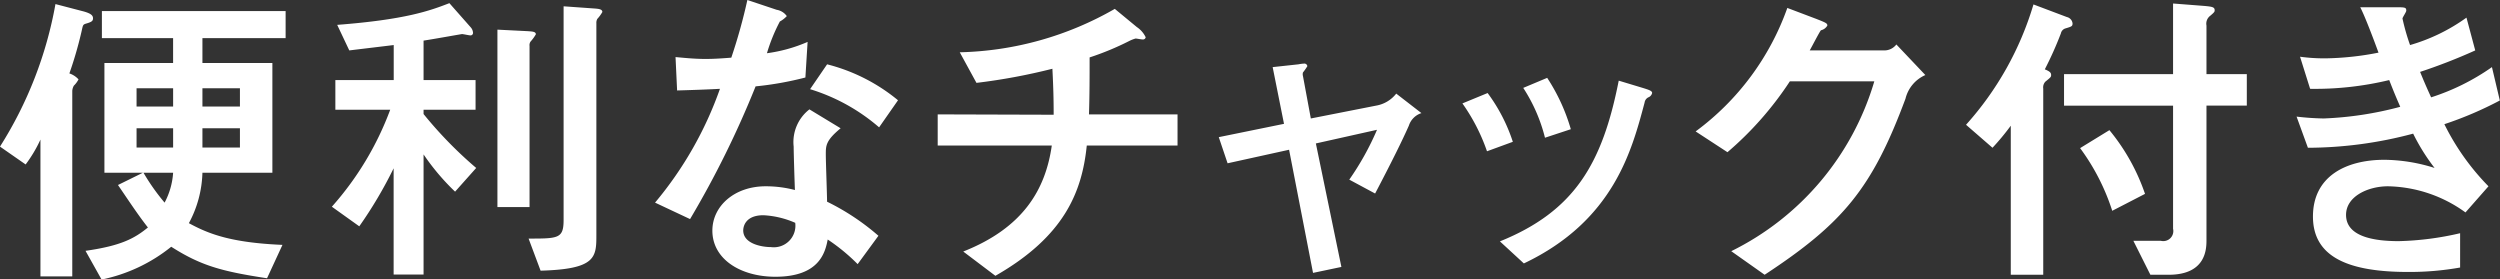 <svg id="product_catch02.svg" xmlns="http://www.w3.org/2000/svg" width="214.187" height="23.94" viewBox="0 0 214.187 23.94">
  <rect x="0" y="0" width="214.187" height="23.94" fill="#333333" stroke="none"/>
  <defs>
    <style>
      .cls-1 {
        fill: #fff;
        fill-rule: evenodd;
      }
    </style>
  </defs>
  <path id="便利なチャック付き_のコピー" data-name="便利なチャック付き のコピー" class="cls-1" d="M764.02,1692.15h-5.886v9.4h3.294l-2.133,1.05c0.891,1.3,1.7,2.54,2.565,3.64-1.161.95-2.322,1.57-5.346,2l1.377,2.46a13.945,13.945,0,0,0,5.967-2.81c2.538,1.62,4.32,2.11,8.208,2.7l1.322-2.86c-4.454-.19-6.344-0.95-8.018-1.86a9.606,9.606,0,0,0,1.161-4.32h5.993v-9.4h-5.993v-2.13h7.127v-2.32h-15.74v2.32h6.1v2.13Zm0,5.59v1.65h-3.132v-1.65h3.132Zm5.724,0v1.65h-3.213v-1.65h3.213Zm-5.724-3.43v1.57h-3.132v-1.57h3.132Zm2.511,0h3.213v1.57h-3.213v-1.57Zm-2.511,7.24a6.319,6.319,0,0,1-.729,2.56,17.851,17.851,0,0,1-1.809-2.56h2.538Zm-12.636-.71a11.541,11.541,0,0,0,1.269-2.13v11.72h2.727v-15.9a1.034,1.034,0,0,1,.135-0.44,2.039,2.039,0,0,0,.4-0.54,1.848,1.848,0,0,0-.783-0.51,33.092,33.092,0,0,0,1.053-3.64c0.108-.49.108-0.54,0.351-0.62,0.486-.14.621-0.22,0.621-0.46s-0.162-.43-0.918-0.62l-2.3-.6a33.932,33.932,0,0,1-4.752,12.21Zm27.729-9.77c0.648-.08,2.916-0.35,3.807-0.46v3h-5v2.54h4.7a26.2,26.2,0,0,1-5,8.31l2.349,1.68a36.381,36.381,0,0,0,2.943-4.97v9.1h2.565v-10.29a19.691,19.691,0,0,0,2.7,3.19l1.809-2.03a34.888,34.888,0,0,1-4.509-4.62v-0.37h4.455v-2.54h-4.455v-3.38c0.864-.13,3.24-0.56,3.294-0.56,0.108,0,.594.11,0.7,0.11a0.21,0.21,0,0,0,.243-0.22,0.773,0.773,0,0,0-.216-0.49l-1.809-2.05c-1.674.65-3.753,1.41-9.612,1.86Zm12.69,13.42h2.754v-13.8a0.534,0.534,0,0,1,.081-0.37,3.664,3.664,0,0,0,.459-0.63c0-.24-0.324-0.24-0.7-0.27l-2.592-.13v15.2Zm3.7,5.45c4.779-.13,4.779-1.16,4.779-3.1v-18.09a0.705,0.705,0,0,1,.08-0.38,3.228,3.228,0,0,0,.432-0.59c0-.22-0.243-0.27-0.647-0.3l-2.673-.19v18.31c0,1.59-.459,1.59-3,1.59Zm28.944-2.99a20.229,20.229,0,0,0-4.4-2.92c0-.57-0.108-3.4-0.108-4.05,0-.76,0-1.19,1.269-2.24l-2.673-1.62a3.545,3.545,0,0,0-1.35,3.19c0,0.54.081,3.13,0.108,3.72a9.822,9.822,0,0,0-2.511-.32c-2.673,0-4.562,1.7-4.562,3.8,0,2.43,2.4,3.95,5.4,3.95,3.753,0,4.266-2.06,4.482-3.19a16.318,16.318,0,0,1,2.565,2.11Zm-7.128-1.11a1.85,1.85,0,0,1-2.079,2.08c-0.756,0-2.376-.27-2.376-1.43,0-.3.162-1.3,1.728-1.3A7.732,7.732,0,0,1,817.318,1705.84Zm-4.1-19.09a47.268,47.268,0,0,1-1.377,4.94c-0.756.06-1.458,0.11-2.213,0.11-1.026,0-1.971-.11-2.565-0.16l0.135,2.86c1.107-.03,2.565-0.08,3.671-0.14a31.416,31.416,0,0,1-5.561,9.75l3,1.41a82.284,82.284,0,0,0,5.615-11.37,27.864,27.864,0,0,0,4.266-.76l0.189-3.05a13.019,13.019,0,0,1-3.483.97,14.662,14.662,0,0,1,1.107-2.72,2.266,2.266,0,0,0,.594-0.46,1.321,1.321,0,0,0-.864-0.54Zm12.906,8.59a15.532,15.532,0,0,0-6.075-3.08l-1.458,2.13a16.343,16.343,0,0,1,5.913,3.27Zm3.4,1.21v2.67H839.3c-0.54,3.78-2.457,7.05-7.586,9.08l2.754,2.08c5.912-3.38,7.424-7.19,7.829-11.16h7.776v-2.67h-7.587c0.054-1.7.054-3.21,0.054-4.88a23.932,23.932,0,0,0,3.4-1.41,2.971,2.971,0,0,1,.54-0.21c0.081,0,.486.08,0.594,0.08a0.231,0.231,0,0,0,.27-0.19,2.183,2.183,0,0,0-.756-0.87l-1.89-1.56a27.893,27.893,0,0,1-13.283,3.72l1.431,2.62a51.094,51.094,0,0,0,6.506-1.21c0.081,1.59.108,2.59,0.108,3.94Zm30.105,3.03,2.052,10.55,2.43-.51-2.187-10.58,5.238-1.17a23.7,23.7,0,0,1-2.376,4.27l2.214,1.19c1.458-2.78,2.349-4.59,2.889-5.81a1.668,1.668,0,0,1,1.079-1.08l-2.159-1.67a2.786,2.786,0,0,1-1.728,1.03l-5.589,1.1-0.675-3.64a0.554,0.554,0,0,1,0-.3,5.341,5.341,0,0,0,.378-0.54,0.257,0.257,0,0,0-.3-0.22,3.117,3.117,0,0,0-.459.06l-2.214.24,0.972,4.86-5.589,1.14,0.756,2.24Zm19.17-.68a14.615,14.615,0,0,0-2.16-4.18l-2.16.89a16.24,16.24,0,0,1,2.106,4.1Zm4.968-1.08a16.234,16.234,0,0,0-2.025-4.4l-2.052.86a14.031,14.031,0,0,1,1.863,4.27Zm-4.023,11.5c7.722-3.67,9.261-9.74,10.341-13.77a0.591,0.591,0,0,1,.324-0.46,0.526,0.526,0,0,0,.324-0.37c0-.17-0.189-0.25-0.81-0.44l-2.052-.62c-1.4,7.1-3.78,11.18-10.179,13.77Zm24.489-18.25c0.162-.27.891-1.7,0.972-1.73a0.844,0.844,0,0,0,.54-0.4c0-.19-0.108-0.24-0.945-0.57l-2.484-.94a22.462,22.462,0,0,1-7.856,10.58l2.727,1.78a28.576,28.576,0,0,0,5.345-6.07h7.236a23.683,23.683,0,0,1-12.257,14.55l2.861,2.02c6.7-4.4,9.207-7.39,12.069-15.09a2.978,2.978,0,0,1,1.7-2.02l-2.484-2.62a1.294,1.294,0,0,1-1.053.51h-6.372Zm17.227,19.22h2.781v-15.95a0.712,0.712,0,0,1,.189-0.6c0.459-.37.486-0.4,0.486-0.56,0-.19-0.081-0.3-0.54-0.49a30.429,30.429,0,0,0,1.377-3.08,0.565,0.565,0,0,1,.405-0.43c0.54-.16.594-0.19,0.594-0.43a0.632,0.632,0,0,0-.486-0.54l-2.862-1.08a26.86,26.86,0,0,1-5.778,10.31l2.268,1.97a20.639,20.639,0,0,0,1.566-1.89v12.77Zm5.94-10.85a18.6,18.6,0,0,1,2.753,5.37l2.808-1.45a17.418,17.418,0,0,0-3.051-5.46Zm7.964-3.64v10.55a0.861,0.861,0,0,1-1.053,1.03h-2.349l1.458,2.91h1.566c3.24,0,3.24-2.26,3.24-2.99v-11.5h3.456v-2.7h-3.456v-4.16a0.845,0.845,0,0,1,.324-0.84c0.378-.32.378-0.35,0.378-0.48,0-.27-0.243-0.3-0.864-0.36l-2.7-.21v6.05h-9.341v2.7h9.341Zm25.137-7.54a15.7,15.7,0,0,1-4.833,2.35,18.627,18.627,0,0,1-.648-2.27c0-.1.324-0.56,0.324-0.67,0-.3-0.108-0.3-1-0.3H951.4c0.4,0.76,1.161,2.78,1.566,3.89a25.125,25.125,0,0,1-4.563.49,15.582,15.582,0,0,1-2.16-.14l0.864,2.75a27.13,27.13,0,0,0,6.776-.75c0.486,1.24.621,1.54,0.945,2.29a29.581,29.581,0,0,1-6.56,1,22.861,22.861,0,0,1-2.322-.16l0.972,2.67a35.212,35.212,0,0,0,9.017-1.21,17.156,17.156,0,0,0,1.836,2.94,14.622,14.622,0,0,0-4.292-.7c-3.321,0-6.129,1.43-6.129,4.86,0,3.54,3.159,4.75,8.153,4.75a24.758,24.758,0,0,0,4.455-.38v-2.94a25.457,25.457,0,0,1-5.265.68c-2.186,0-4.508-.41-4.508-2.25,0-1.59,1.89-2.45,3.591-2.45a11.654,11.654,0,0,1,6.641,2.24l1.971-2.24a20.59,20.59,0,0,1-3.78-5.32,31.066,31.066,0,0,0,4.752-2.03l-0.675-2.86a19.3,19.3,0,0,1-5.211,2.59c-0.54-1.18-.7-1.59-0.945-2.18a48.308,48.308,0,0,0,4.725-1.84Z" transform="translate(-749.188 -1686.75)"/>
</svg>
